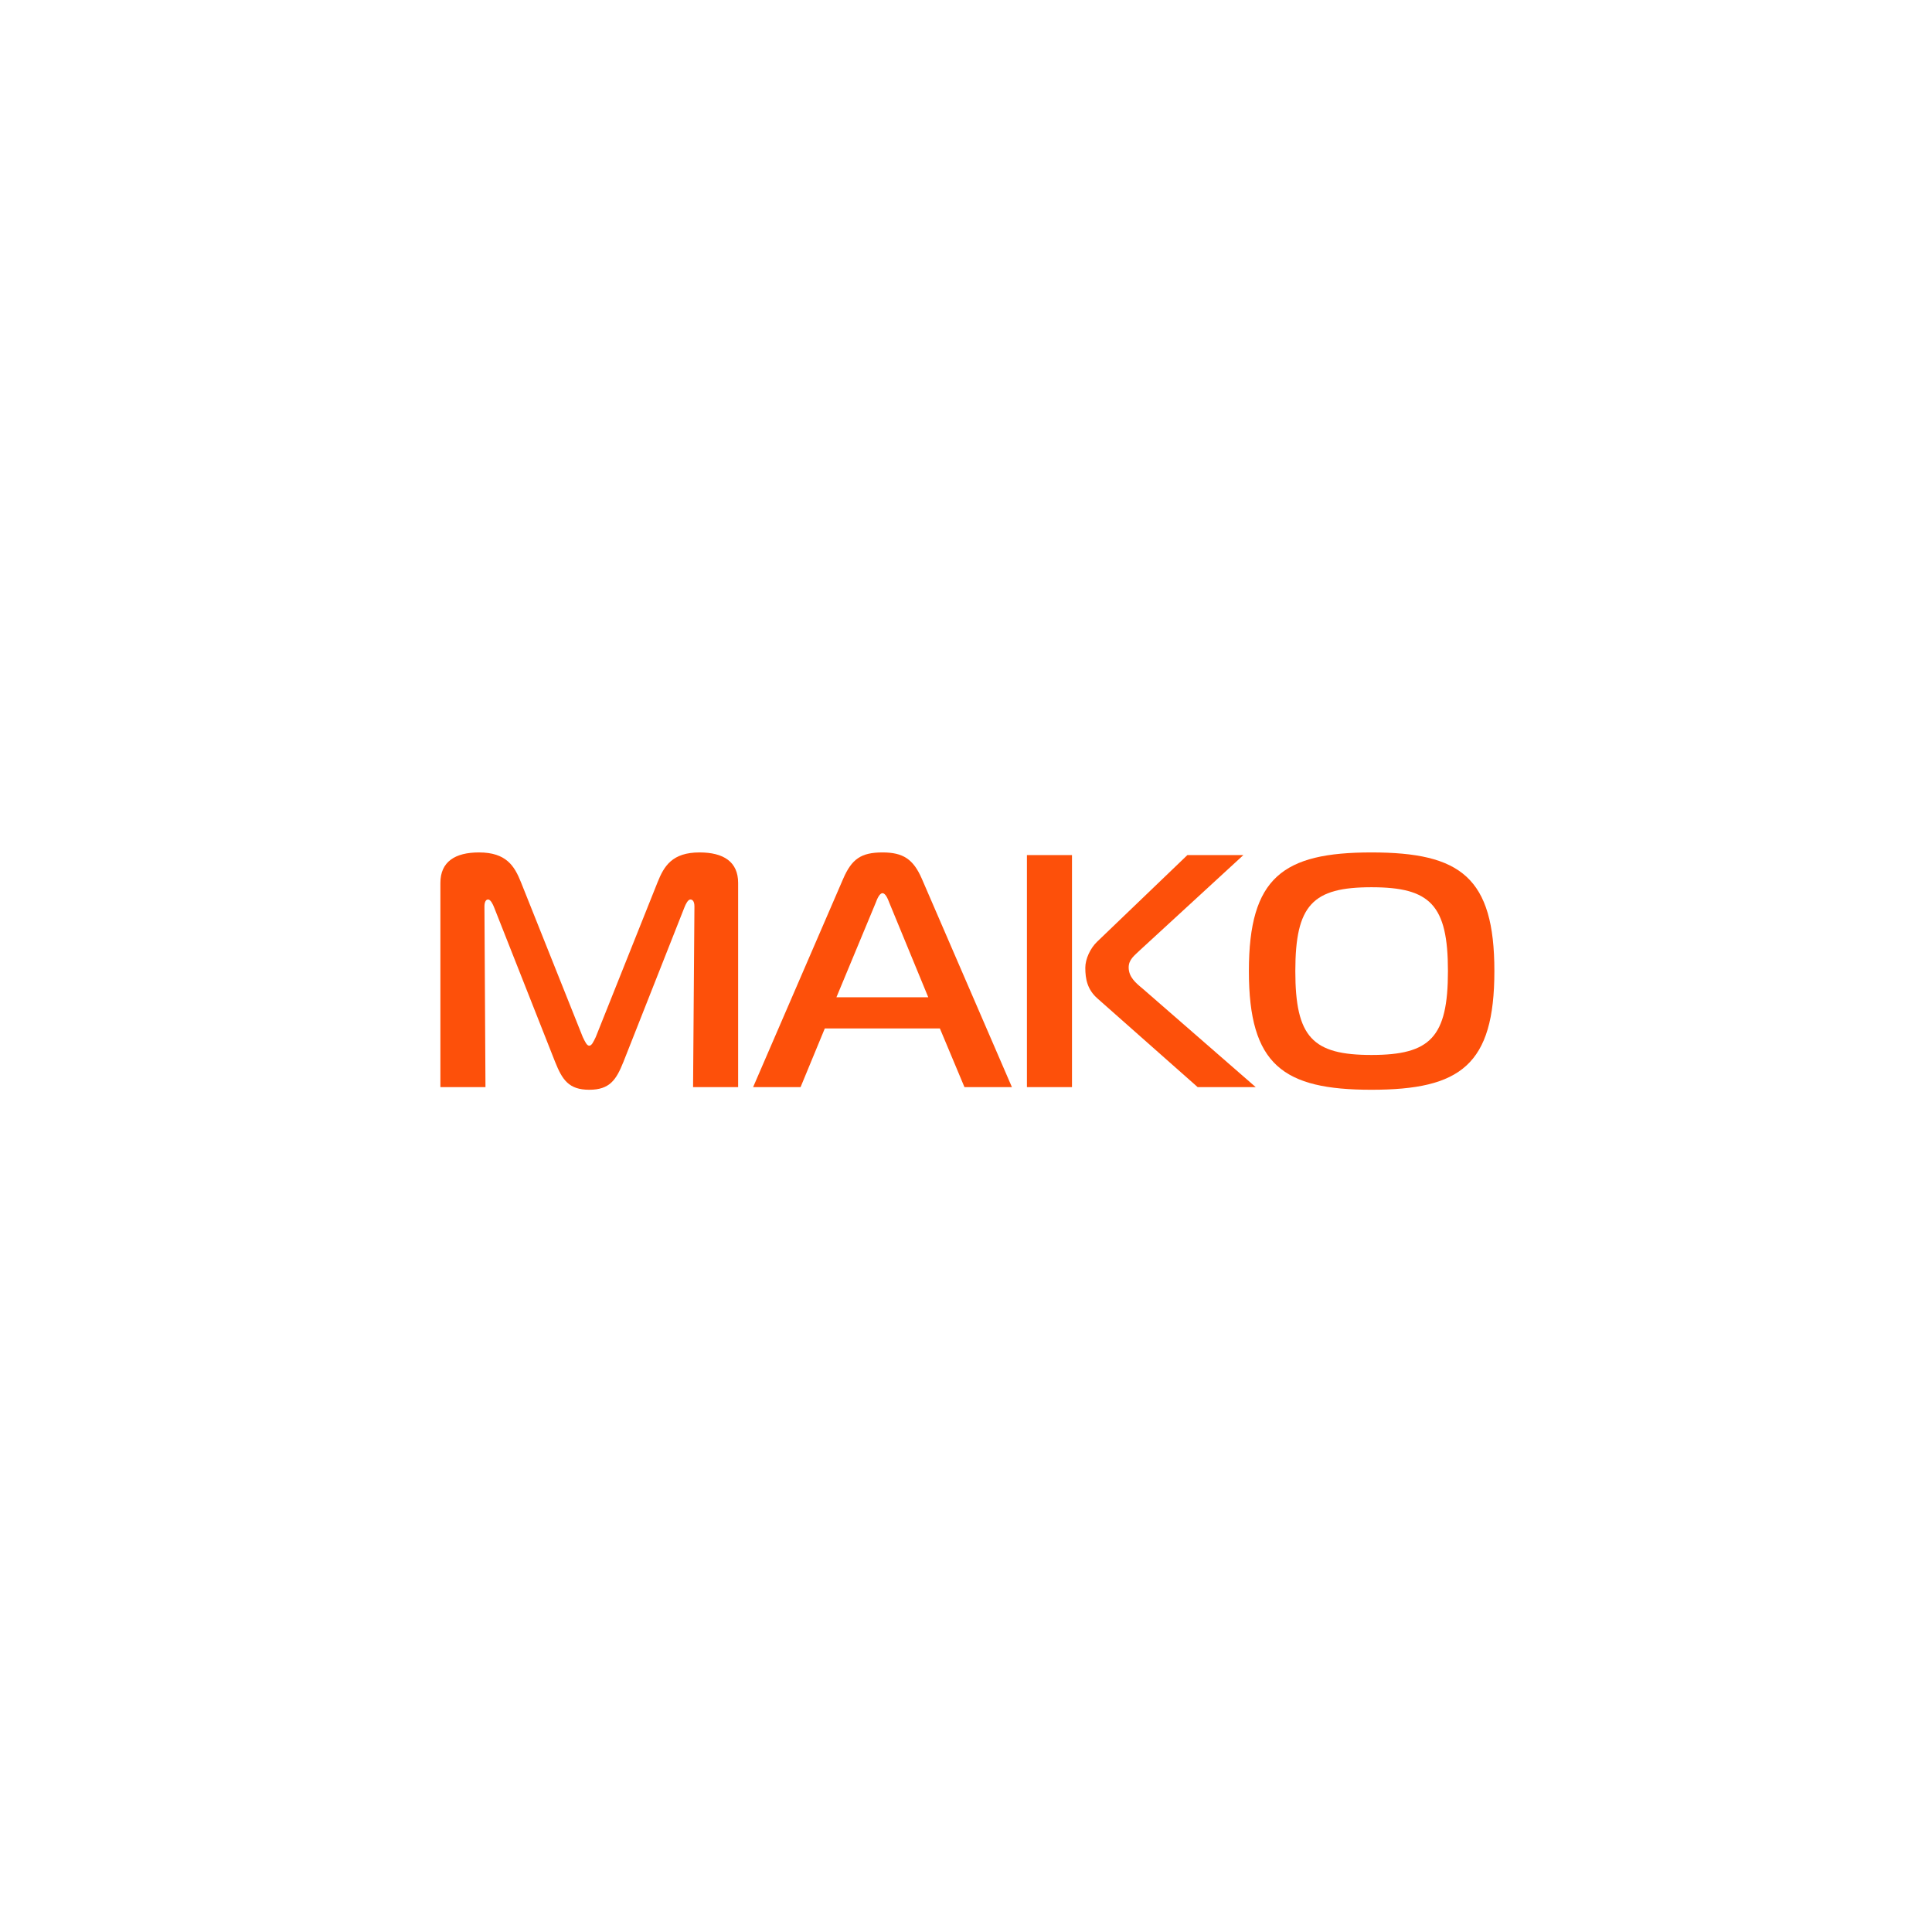 <svg width="234" height="234" viewBox="0 0 234 234" fill="none" xmlns="http://www.w3.org/2000/svg">
<g clip-path="url(#clip0_15372_52959)">
<path d="M75.506 128.618C74.638 130.786 73.853 131.99 71.37 131.99C68.889 131.99 68.103 130.786 67.235 128.618L59.833 109.869C59.709 109.549 59.419 108.946 59.129 108.946C58.675 108.946 58.675 109.668 58.675 109.789L58.799 131.67H53.34V106.939C53.34 104.369 55.118 103.245 58.013 103.245C61.322 103.245 62.314 104.891 63.1 106.859L70.585 125.607C70.875 126.209 71.081 126.651 71.37 126.651C71.661 126.651 71.867 126.209 72.156 125.607L79.642 106.859C80.428 104.891 81.419 103.245 84.728 103.245C87.623 103.245 89.401 104.369 89.401 106.939V131.67H83.943L84.108 109.789C84.108 109.027 83.777 108.946 83.612 108.946C83.322 108.946 83.033 109.549 82.909 109.869L75.506 128.618Z" fill="#FD500A"/>
<path d="M102.132 106.417C103.166 104.048 104.283 103.245 106.888 103.245C109.369 103.245 110.61 104.048 111.644 106.417L122.562 131.67H116.814L113.836 124.563H99.899L96.963 131.67H91.215L102.132 106.417ZM101.305 120.79H112.43L107.715 109.348C107.55 108.906 107.261 108.184 106.888 108.184C106.516 108.184 106.227 108.906 106.062 109.348L101.305 120.79Z" fill="#FD500A"/>
<path d="M124.379 103.565H129.837V131.668H124.379V103.565ZM145.056 131.668L132.939 120.948C131.698 119.864 131.45 118.58 131.45 117.215C131.45 116.131 132.07 114.846 132.856 114.083L143.815 103.564H150.598L138.067 115.086C137.405 115.729 136.702 116.211 136.702 117.175C136.702 118.339 137.57 119.062 138.398 119.744L152.087 131.668H145.056Z" fill="#FD500A"/>
<path d="M180.996 117.618C180.996 128.98 176.902 131.99 166.108 131.99C155.397 131.99 151.262 128.98 151.262 117.618C151.262 106.256 155.397 103.245 166.108 103.245C176.902 103.245 180.996 106.257 180.996 117.618ZM166.108 127.775C173.221 127.775 175.372 125.647 175.372 117.618C175.372 109.588 173.221 107.461 166.108 107.461C158.995 107.461 156.887 109.588 156.887 117.618C156.886 125.648 158.995 127.775 166.108 127.775Z" fill="#FD500A"/>
</g>
<defs>
<clipPath id="clip0_15372_52959">
<rect width="128" height="29" fill="white" transform="translate(53 103)"/>
</clipPath>
</defs>
</svg>
